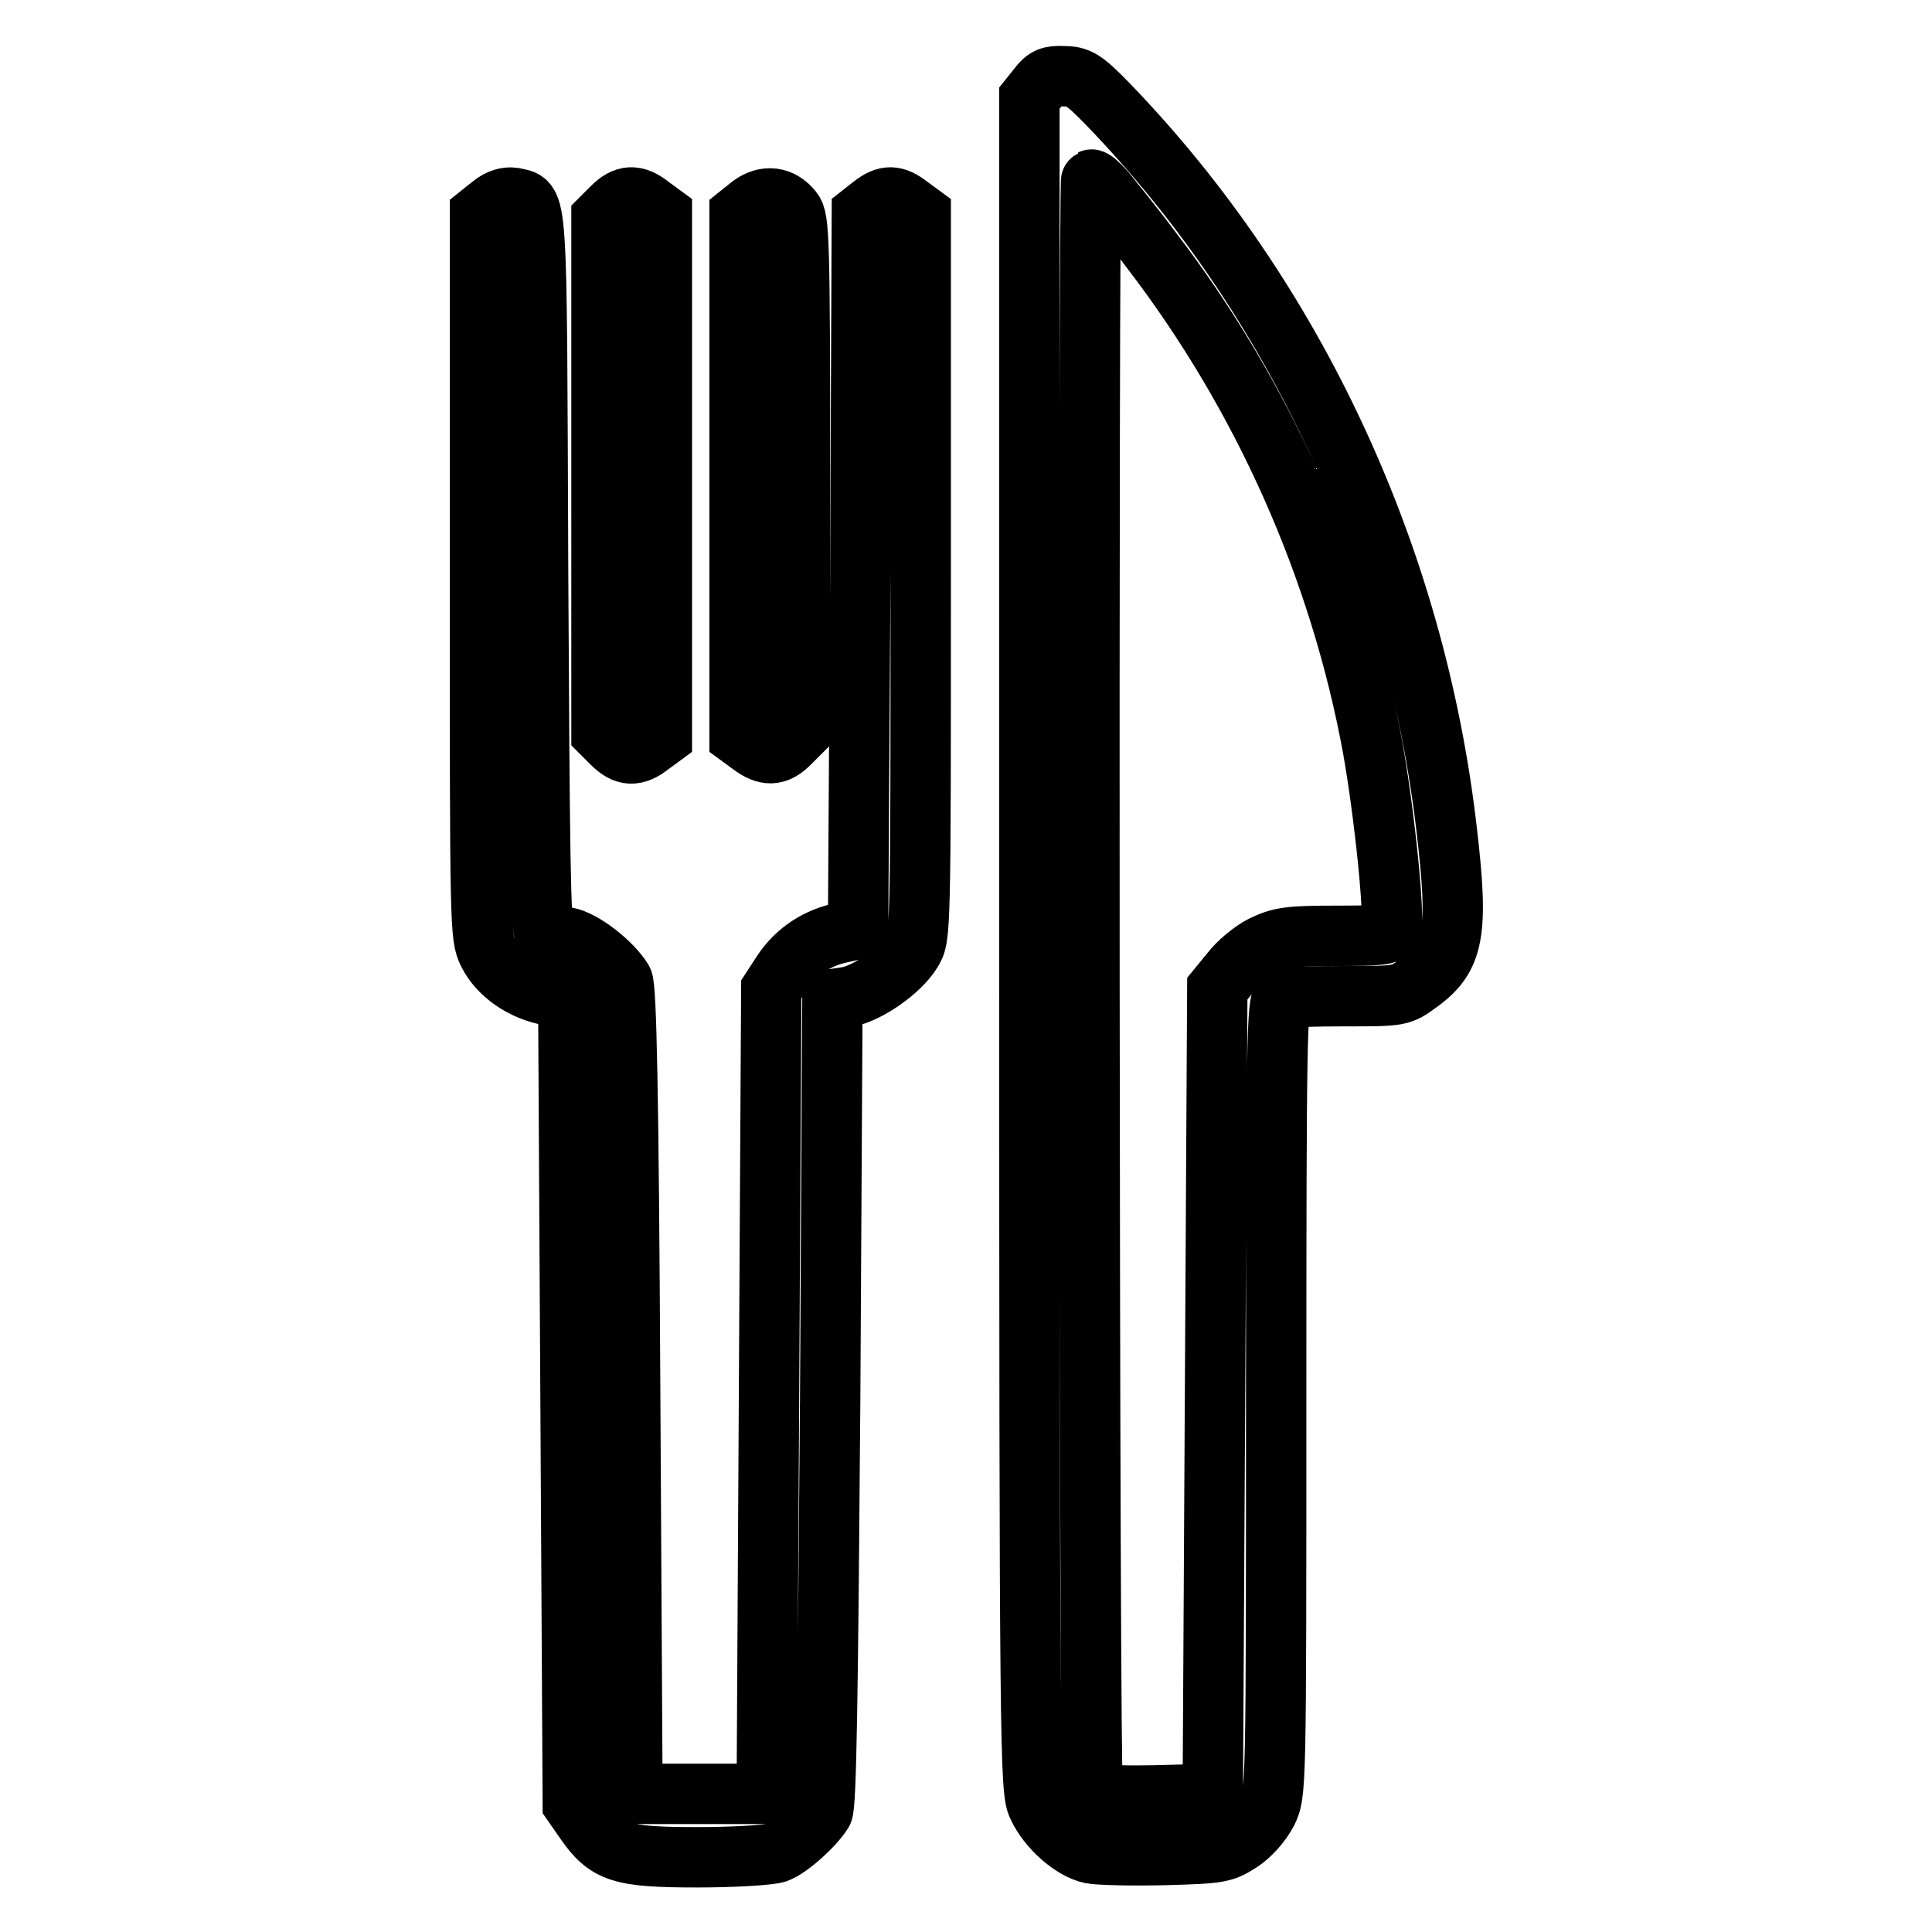 <?xml version="1.0" encoding="utf-8"?>
<!-- Svg Vector Icons : http://www.onlinewebfonts.com/icon -->
<!DOCTYPE svg PUBLIC "-//W3C//DTD SVG 1.1//EN" "http://www.w3.org/Graphics/SVG/1.1/DTD/svg11.dtd">
<svg version="1.1" xmlns="http://www.w3.org/2000/svg" xmlns:xlink="http://www.w3.org/1999/xlink" x="0px" y="0px" viewBox="0 0 256 256" enable-background="new 0 0 256 256" xml:space="preserve">
<g><g><g><path stroke-width="8" fill-opacity="0" stroke="#000000"  d="M137.6,11.5l-1.2,1.5v112c0,107.1,0.1,112.2,1.1,114.3c1.3,2.9,4.6,5.8,7.1,6.3c1.1,0.2,5.4,0.3,9.7,0.2c7.3-0.2,7.8-0.3,10-1.7c1.4-0.9,2.8-2.5,3.6-4c1.2-2.5,1.2-2.7,1.2-55c0-47.3,0.1-52.5,0.9-52.8c0.5-0.2,4.2-0.3,8.2-0.3c7.2,0,7.4,0,9.7-1.7c4.8-3.4,5.4-6.7,3.8-20.3c-4.2-36.3-20.2-70.6-44.8-96.1c-3.3-3.4-4-3.8-6-3.8C139.2,10,138.5,10.3,137.6,11.5z M146.4,25.3c0.7,0.9,3.6,4.4,6.2,7.9c14.7,19.2,24.9,42,29.3,65.9c1.5,8.4,3,22.5,2.4,24c-0.3,0.8-1.4,0.9-7.4,0.9c-6.2,0-7.3,0.2-9.6,1.3c-1.4,0.7-3.3,2.3-4.2,3.5l-1.8,2.2l-0.3,53.3l-0.3,53.4l-7.7,0.2c-5.8,0.1-7.8-0.1-8.2-0.6c-0.5-0.8-0.6-213.5-0.2-213.5C144.8,23.7,145.6,24.4,146.4,25.3z"/><path stroke-width="8" fill-opacity="0" stroke="#000000"  d="M65.1,27.2l-1.5,1.2v47.8c0,46.9,0,47.9,1.1,50.1c1.4,2.8,4.6,5,8.1,5.6l2.5,0.5l0.3,53.3l0.3,53.3l1.6,2.3c2.9,4.2,4.7,4.8,14.9,4.8c4.9,0,9.6-0.3,10.5-0.6c1.7-0.6,5-3.6,6.1-5.4c0.5-0.9,0.7-15.3,1-54.4l0.3-53.3l2-0.3c2.7-0.5,7-3.5,8.5-6c1.2-1.9,1.2-2.2,1.2-49.8V28.4l-1.5-1.1c-1.9-1.5-3.1-1.5-4.9-0.1l-1.4,1.1L114,75.7l-0.3,47.4l-2.7,0.6c-3.2,0.8-5.8,2.7-7.5,5.4l-1.3,2l-0.3,53.3l-0.3,53.3h-8.9h-8.9l-0.3-53.3c-0.2-39.9-0.5-53.6-1-54.5c-1.4-2.3-5.2-5.3-7.4-5.7c-1.2-0.2-2.5-0.5-2.9-0.6c-0.6-0.2-0.7-10.7-0.9-47.8c-0.2-51.8,0-48.8-3.3-49.6C67.2,26.1,66.2,26.3,65.1,27.2z"/><path stroke-width="8" fill-opacity="0" stroke="#000000"  d="M81.1,27.5l-1.4,1.4V63v34.1l1.4,1.4c1.7,1.7,3.1,1.8,5.1,0.2l1.5-1.1V63V28.4l-1.5-1.1C84.2,25.7,82.8,25.8,81.1,27.5z"/><path stroke-width="8" fill-opacity="0" stroke="#000000"  d="M99.5,27.2L98,28.4V63v34.6l1.5,1.1c2,1.5,3.4,1.5,5.1-0.2l1.4-1.4v-34c0-31.6-0.1-34.1-1-35.2C103.5,26,101.4,25.8,99.5,27.2z"/></g></g></g>
</svg>